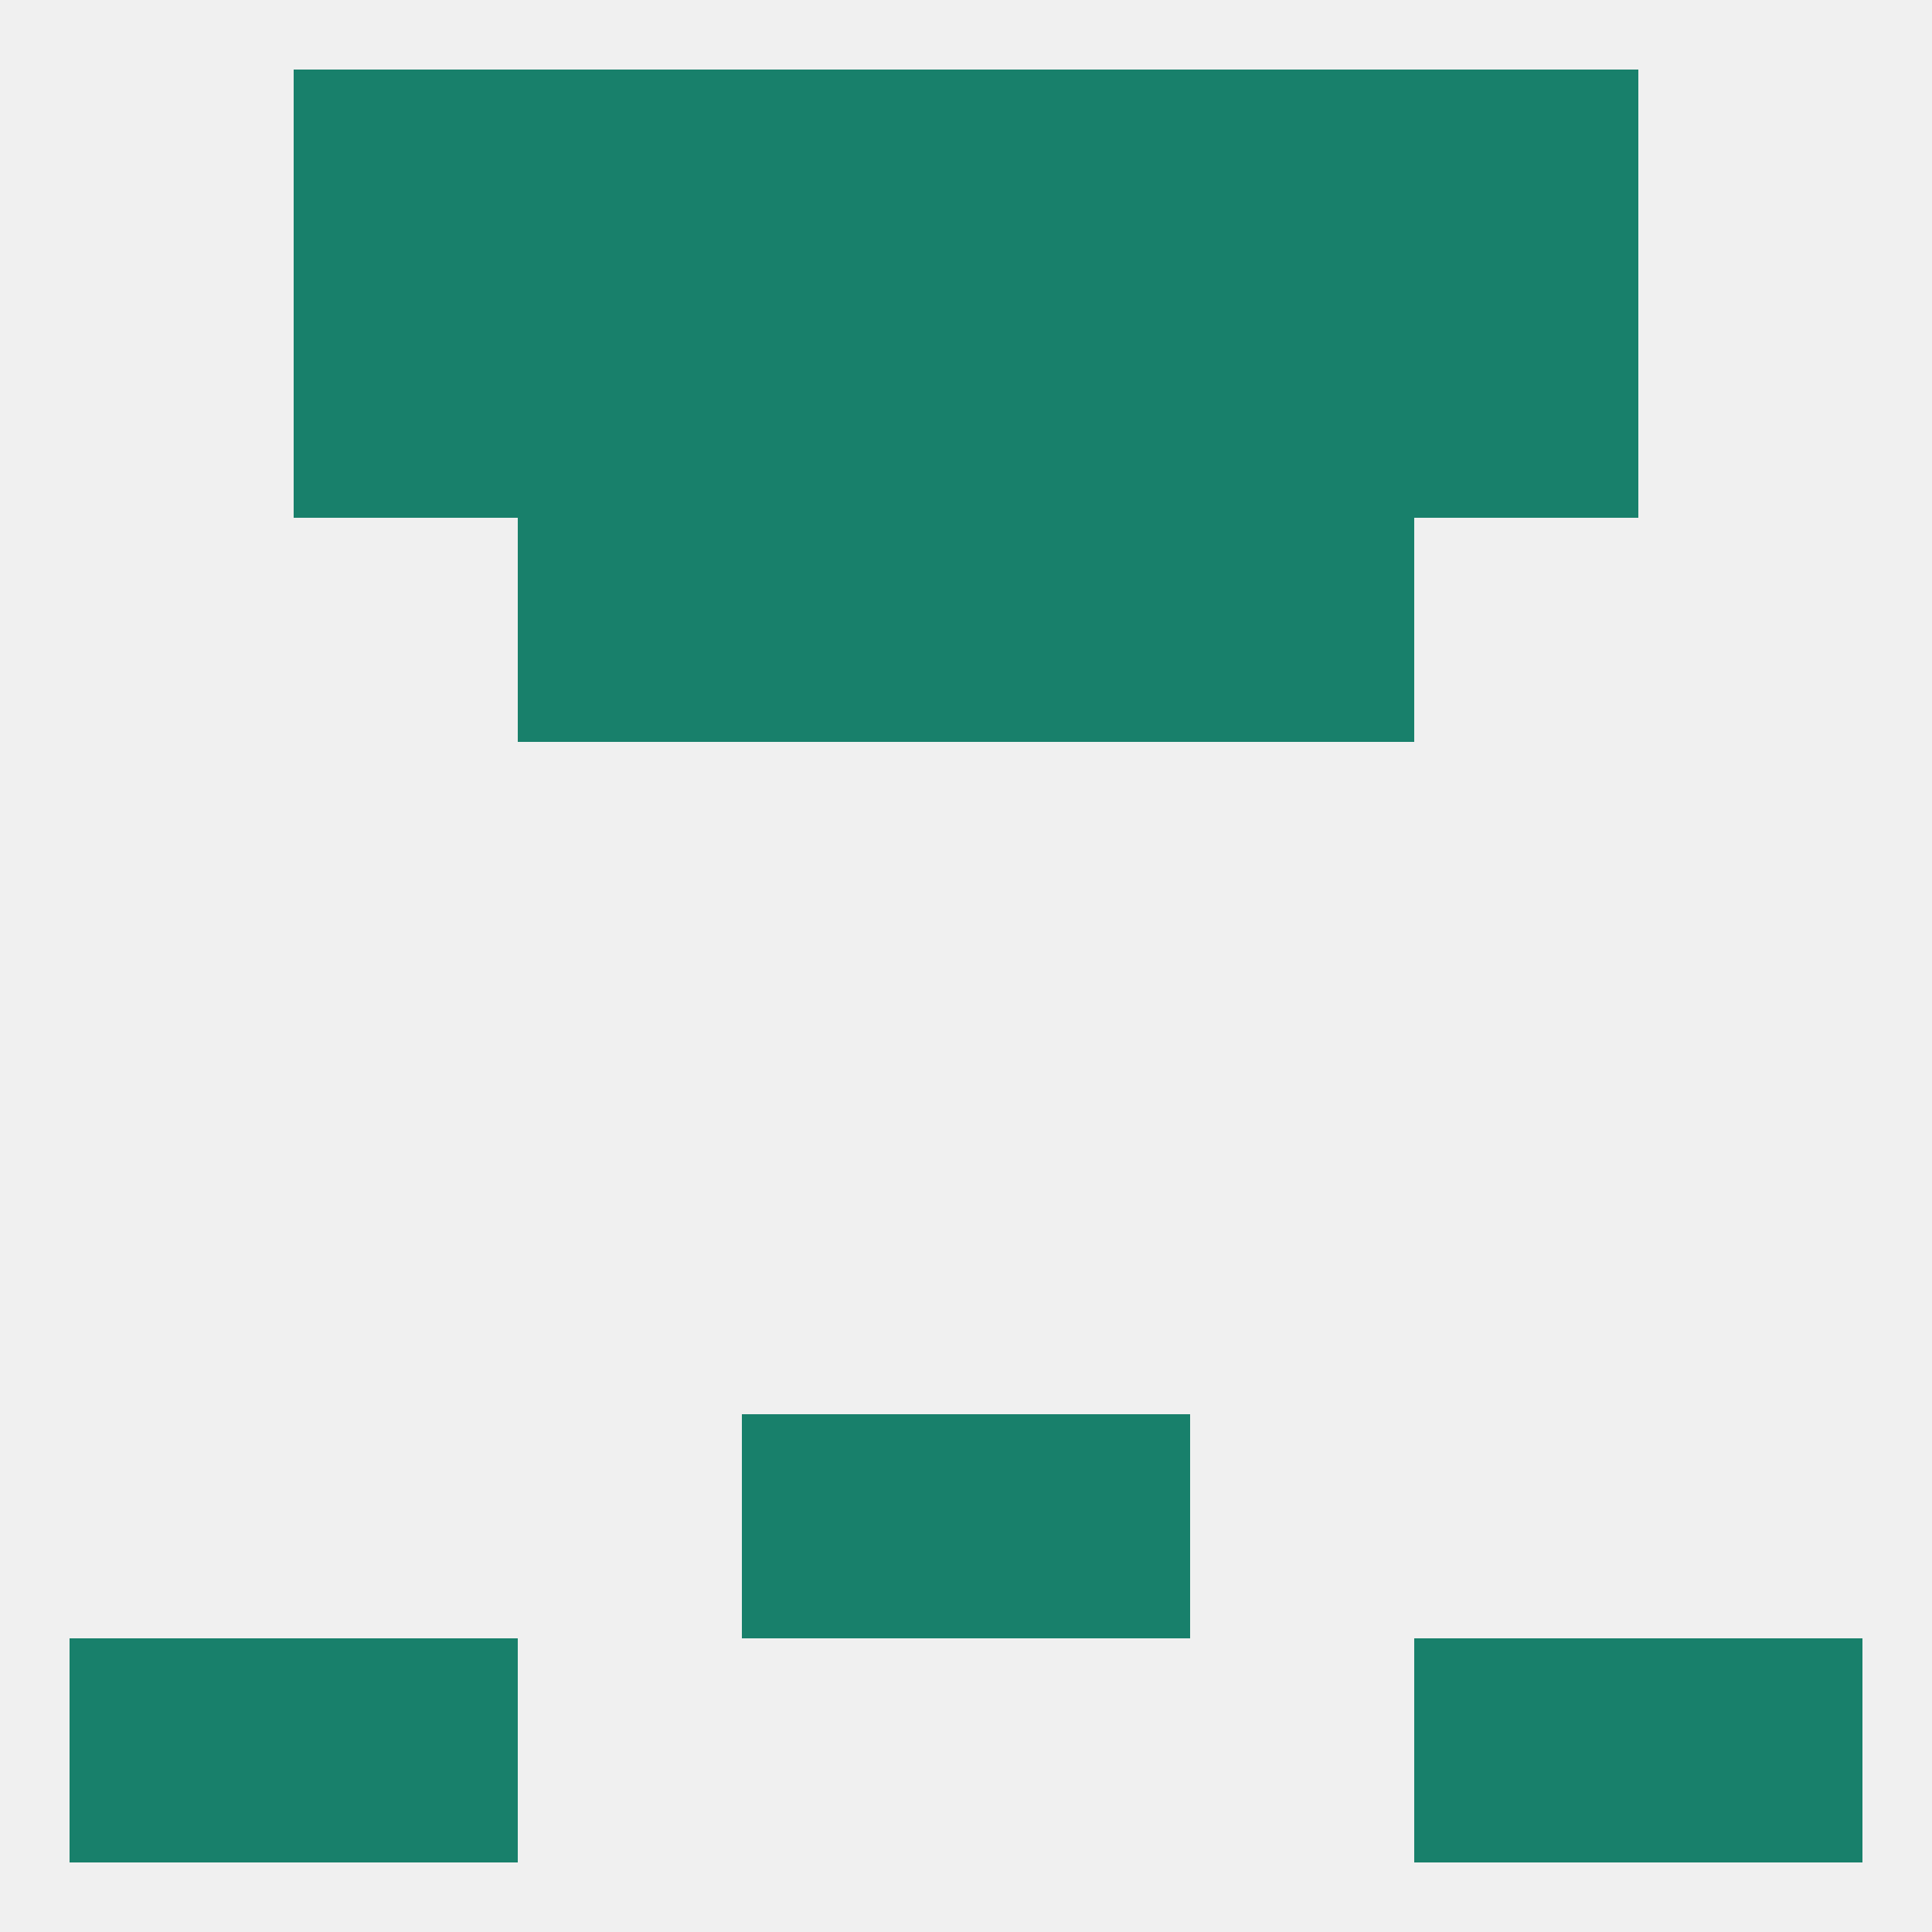 
<!--   <?xml version="1.0"?> -->
<svg version="1.1" baseprofile="full" xmlns="http://www.w3.org/2000/svg" xmlns:xlink="http://www.w3.org/1999/xlink" xmlns:ev="http://www.w3.org/2001/xml-events" width="250" height="250" viewBox="0 0 250 250" >
	<rect width="100%" height="100%" fill="rgba(240,240,240,255)"/>

	<rect x="38" y="9" width="29" height="29" fill="rgba(24,128,107,255)"/>
	<rect x="183" y="9" width="29" height="29" fill="rgba(24,128,107,255)"/>
	<rect x="67" y="9" width="29" height="29" fill="rgba(24,128,107,255)"/>
	<rect x="154" y="9" width="29" height="29" fill="rgba(24,128,107,255)"/>
	<rect x="96" y="9" width="29" height="29" fill="rgba(24,128,107,255)"/>
	<rect x="125" y="9" width="29" height="29" fill="rgba(24,128,107,255)"/>
	<rect x="96" y="38" width="29" height="29" fill="rgba(24,128,107,255)"/>
	<rect x="125" y="38" width="29" height="29" fill="rgba(24,128,107,255)"/>
	<rect x="38" y="38" width="29" height="29" fill="rgba(24,128,107,255)"/>
	<rect x="183" y="38" width="29" height="29" fill="rgba(24,128,107,255)"/>
	<rect x="67" y="38" width="29" height="29" fill="rgba(24,128,107,255)"/>
	<rect x="154" y="38" width="29" height="29" fill="rgba(24,128,107,255)"/>
	<rect x="67" y="67" width="29" height="29" fill="rgba(24,128,107,255)"/>
	<rect x="154" y="67" width="29" height="29" fill="rgba(24,128,107,255)"/>
	<rect x="96" y="67" width="29" height="29" fill="rgba(24,128,107,255)"/>
	<rect x="125" y="67" width="29" height="29" fill="rgba(24,128,107,255)"/>
	<rect x="96" y="183" width="29" height="29" fill="rgba(24,128,107,255)"/>
	<rect x="125" y="183" width="29" height="29" fill="rgba(24,128,107,255)"/>
	<rect x="38" y="212" width="29" height="29" fill="rgba(24,128,107,255)"/>
	<rect x="183" y="212" width="29" height="29" fill="rgba(24,128,107,255)"/>
	<rect x="9" y="212" width="29" height="29" fill="rgba(24,128,107,255)"/>
	<rect x="212" y="212" width="29" height="29" fill="rgba(24,128,107,255)"/>
</svg>